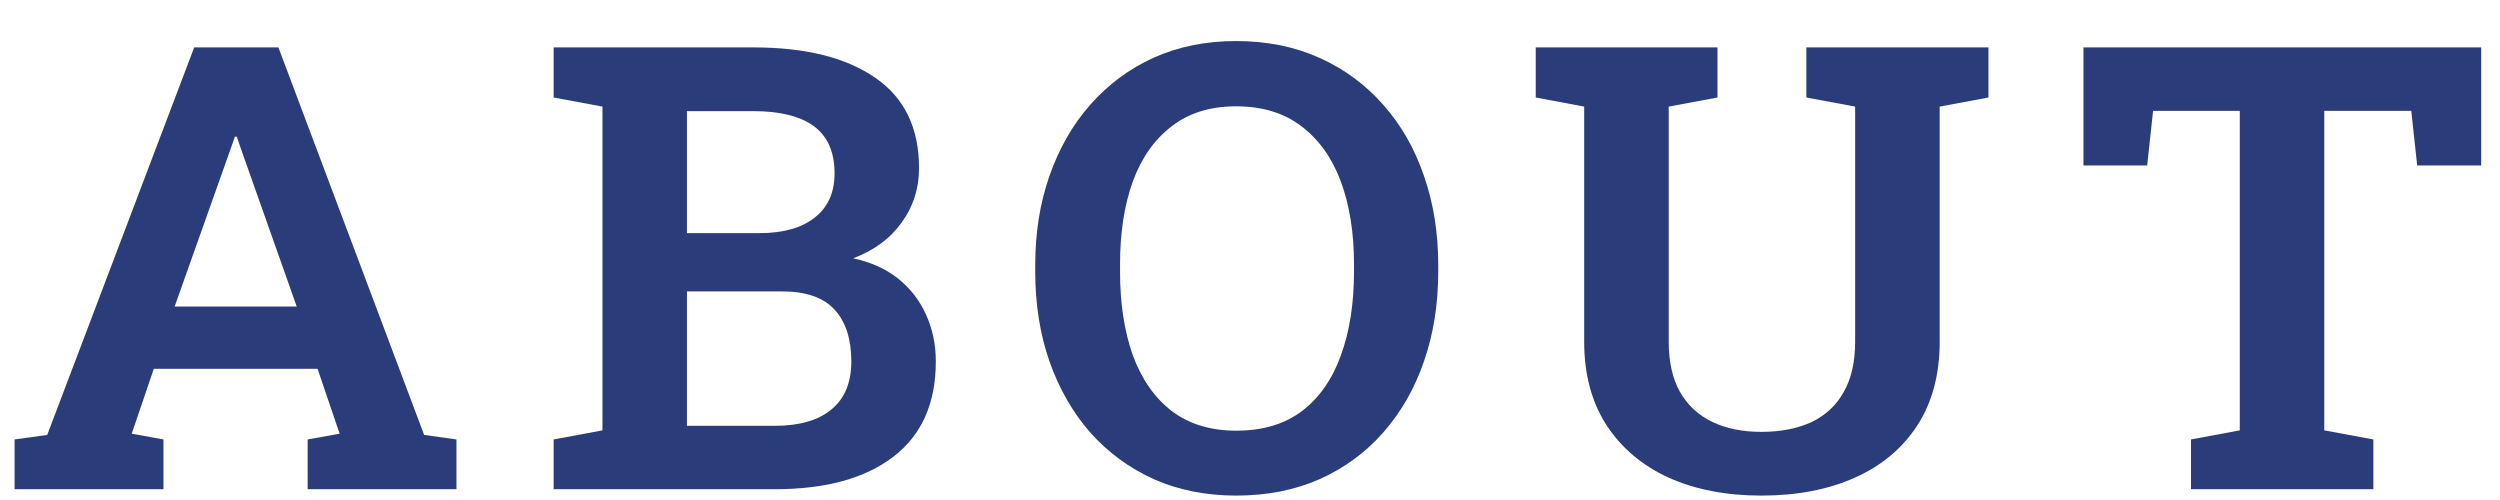 <svg width="55" height="11" viewBox="0 0 55 11" fill="none" xmlns="http://www.w3.org/2000/svg">
<path d="M48.202 10.763V9.668L49.275 9.468V2.439H47.368L47.238 3.64H45.836V1.043H54.586V3.64H53.178L53.048 2.439H51.134V9.468L52.214 9.668V10.763H48.202Z" fill="#2B3C7B"/>
<path d="M38.749 10.903C37.979 10.903 37.3 10.772 36.712 10.509C36.128 10.242 35.673 9.857 35.344 9.355C35.016 8.847 34.852 8.235 34.852 7.519V2.345L33.786 2.145V1.043H37.785V2.145L36.712 2.345V7.519C36.712 7.959 36.794 8.326 36.958 8.62C37.126 8.914 37.363 9.134 37.669 9.281C37.974 9.428 38.334 9.501 38.749 9.501C39.173 9.501 39.539 9.43 39.849 9.288C40.159 9.141 40.396 8.921 40.56 8.627C40.729 8.333 40.813 7.964 40.813 7.519V2.345L39.74 2.145V1.043H43.746V2.145L42.673 2.345V7.519C42.673 8.24 42.508 8.854 42.18 9.361C41.852 9.864 41.394 10.247 40.806 10.509C40.218 10.772 39.533 10.903 38.749 10.903Z" fill="#2B3C7B"/>
<path d="M27.198 10.903C26.532 10.903 25.928 10.783 25.386 10.543C24.844 10.298 24.377 9.955 23.985 9.515C23.597 9.07 23.299 8.549 23.089 7.953C22.88 7.352 22.775 6.693 22.775 5.977V5.83C22.775 5.118 22.88 4.464 23.089 3.867C23.299 3.266 23.597 2.746 23.985 2.305C24.377 1.86 24.841 1.515 25.379 1.27C25.922 1.026 26.525 0.903 27.191 0.903C27.87 0.903 28.48 1.026 29.023 1.27C29.57 1.515 30.039 1.86 30.431 2.305C30.823 2.746 31.121 3.266 31.326 3.867C31.536 4.464 31.641 5.118 31.641 5.83V5.977C31.641 6.693 31.536 7.352 31.326 7.953C31.121 8.549 30.823 9.07 30.431 9.515C30.044 9.955 29.576 10.298 29.029 10.543C28.483 10.783 27.872 10.903 27.198 10.903ZM27.198 9.475C27.781 9.475 28.264 9.33 28.647 9.041C29.029 8.747 29.314 8.338 29.501 7.813C29.693 7.287 29.788 6.675 29.788 5.977V5.817C29.788 5.127 29.693 4.521 29.501 4.001C29.31 3.48 29.02 3.073 28.633 2.779C28.25 2.485 27.769 2.339 27.191 2.339C26.626 2.339 26.154 2.485 25.776 2.779C25.397 3.068 25.113 3.473 24.921 3.994C24.734 4.515 24.641 5.122 24.641 5.817V5.977C24.641 6.671 24.734 7.283 24.921 7.813C25.113 8.338 25.397 8.747 25.776 9.041C26.158 9.33 26.632 9.475 27.198 9.475Z" fill="#2B3C7B"/>
<path d="M12.18 10.763V9.668L13.254 9.468V2.345L12.18 2.145V1.043H13.254H16.576C17.72 1.043 18.613 1.266 19.256 1.711C19.898 2.152 20.219 2.815 20.219 3.7C20.219 4.145 20.092 4.544 19.837 4.895C19.586 5.247 19.23 5.509 18.77 5.683C19.167 5.768 19.499 5.919 19.768 6.137C20.037 6.355 20.24 6.62 20.377 6.931C20.518 7.243 20.588 7.583 20.588 7.953C20.588 8.874 20.276 9.573 19.652 10.049C19.032 10.525 18.162 10.763 17.041 10.763H12.18ZM15.113 9.368H17.041C17.587 9.368 18.005 9.248 18.292 9.007C18.583 8.767 18.729 8.416 18.729 7.953C18.729 7.459 18.606 7.078 18.36 6.811C18.114 6.544 17.729 6.411 17.205 6.411H15.113V9.368ZM15.113 5.129H16.706C17.23 5.129 17.635 5.015 17.922 4.788C18.214 4.561 18.36 4.237 18.36 3.814C18.36 3.347 18.21 3.002 17.909 2.779C17.608 2.557 17.164 2.445 16.576 2.445H15.113V5.129Z" fill="#2B3C7B"/>
<path d="M0.321 10.763V9.668L1.039 9.568L4.272 1.043H6.125L9.331 9.568L10.042 9.668V10.763H6.768V9.668L7.472 9.541L6.986 8.113H3.384L2.898 9.541L3.596 9.668V10.763H0.321ZM3.842 6.744H6.528L5.305 3.286L5.209 3.006H5.168L5.065 3.3L3.842 6.744Z" fill="#2B3C7B"/>
</svg>
